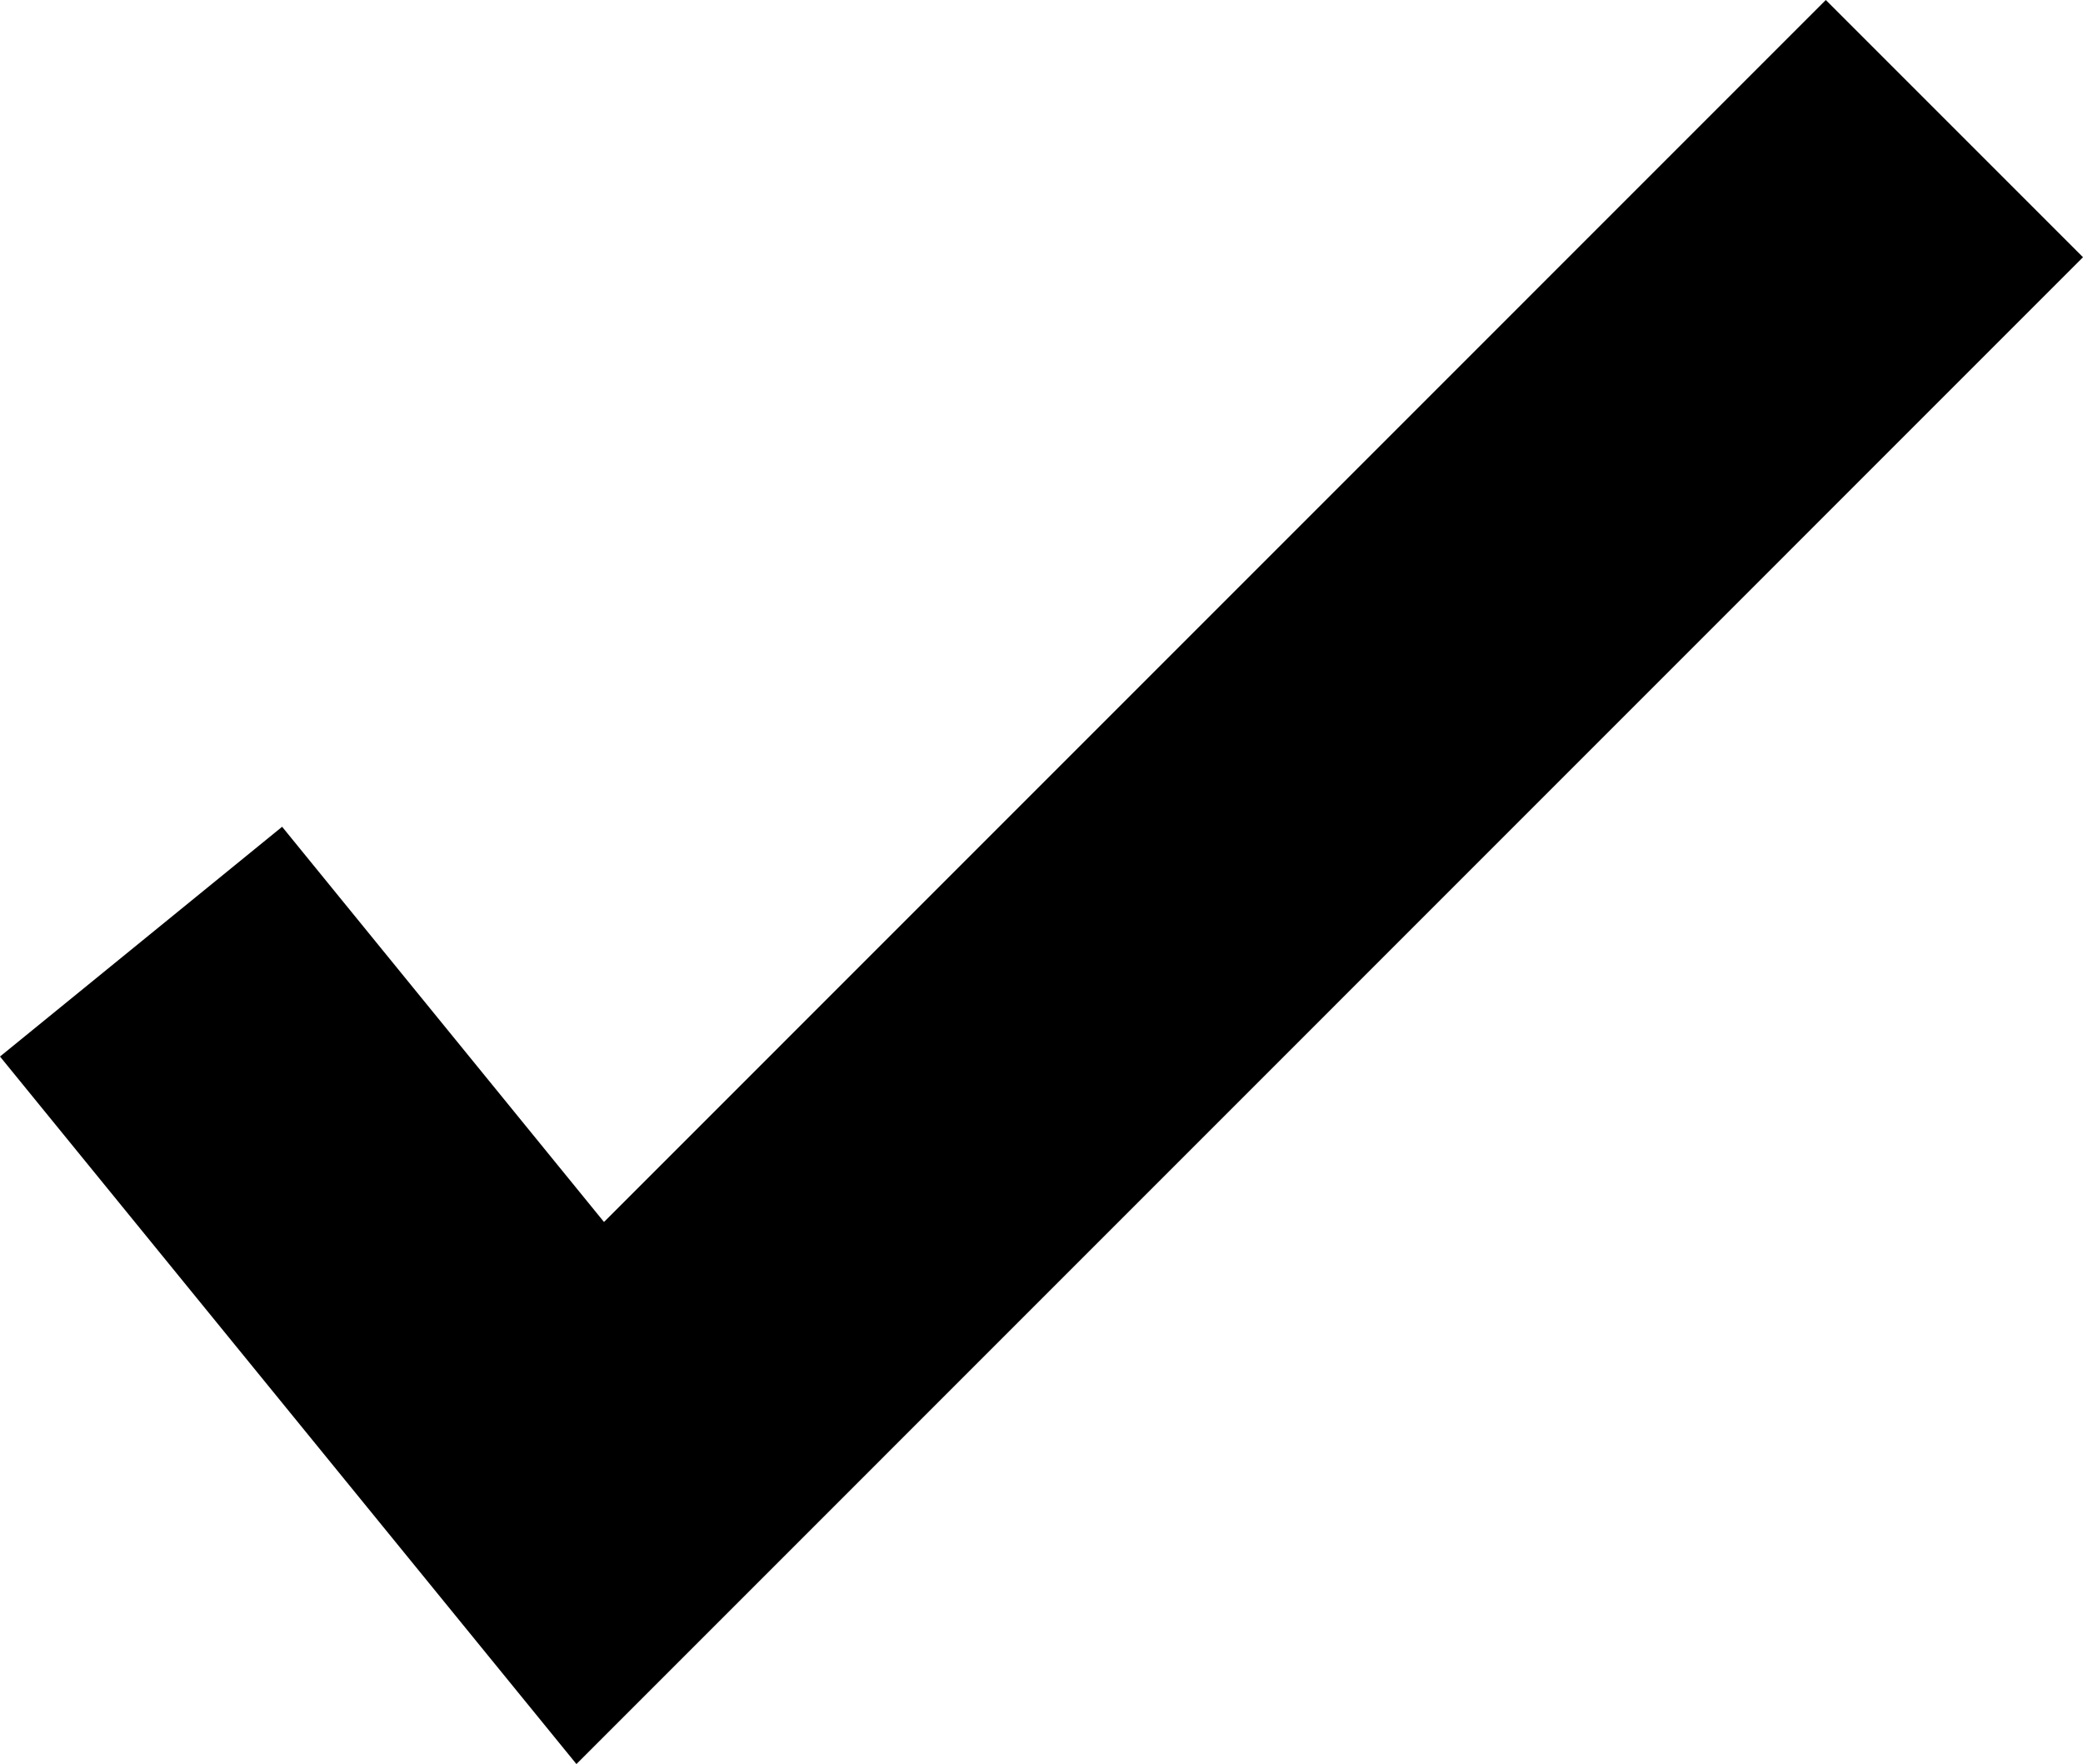 <?xml version="1.0" encoding="UTF-8"?>
<svg xmlns="http://www.w3.org/2000/svg" width="22.903" height="19.395" viewBox="0 0 22.903 19.395">
  <polygon points="22.903 2.828 20.075 0 6.641 13.435 3.102 9.09 0 11.616 6.338 19.395 22.903 2.828"></polygon>
</svg>
